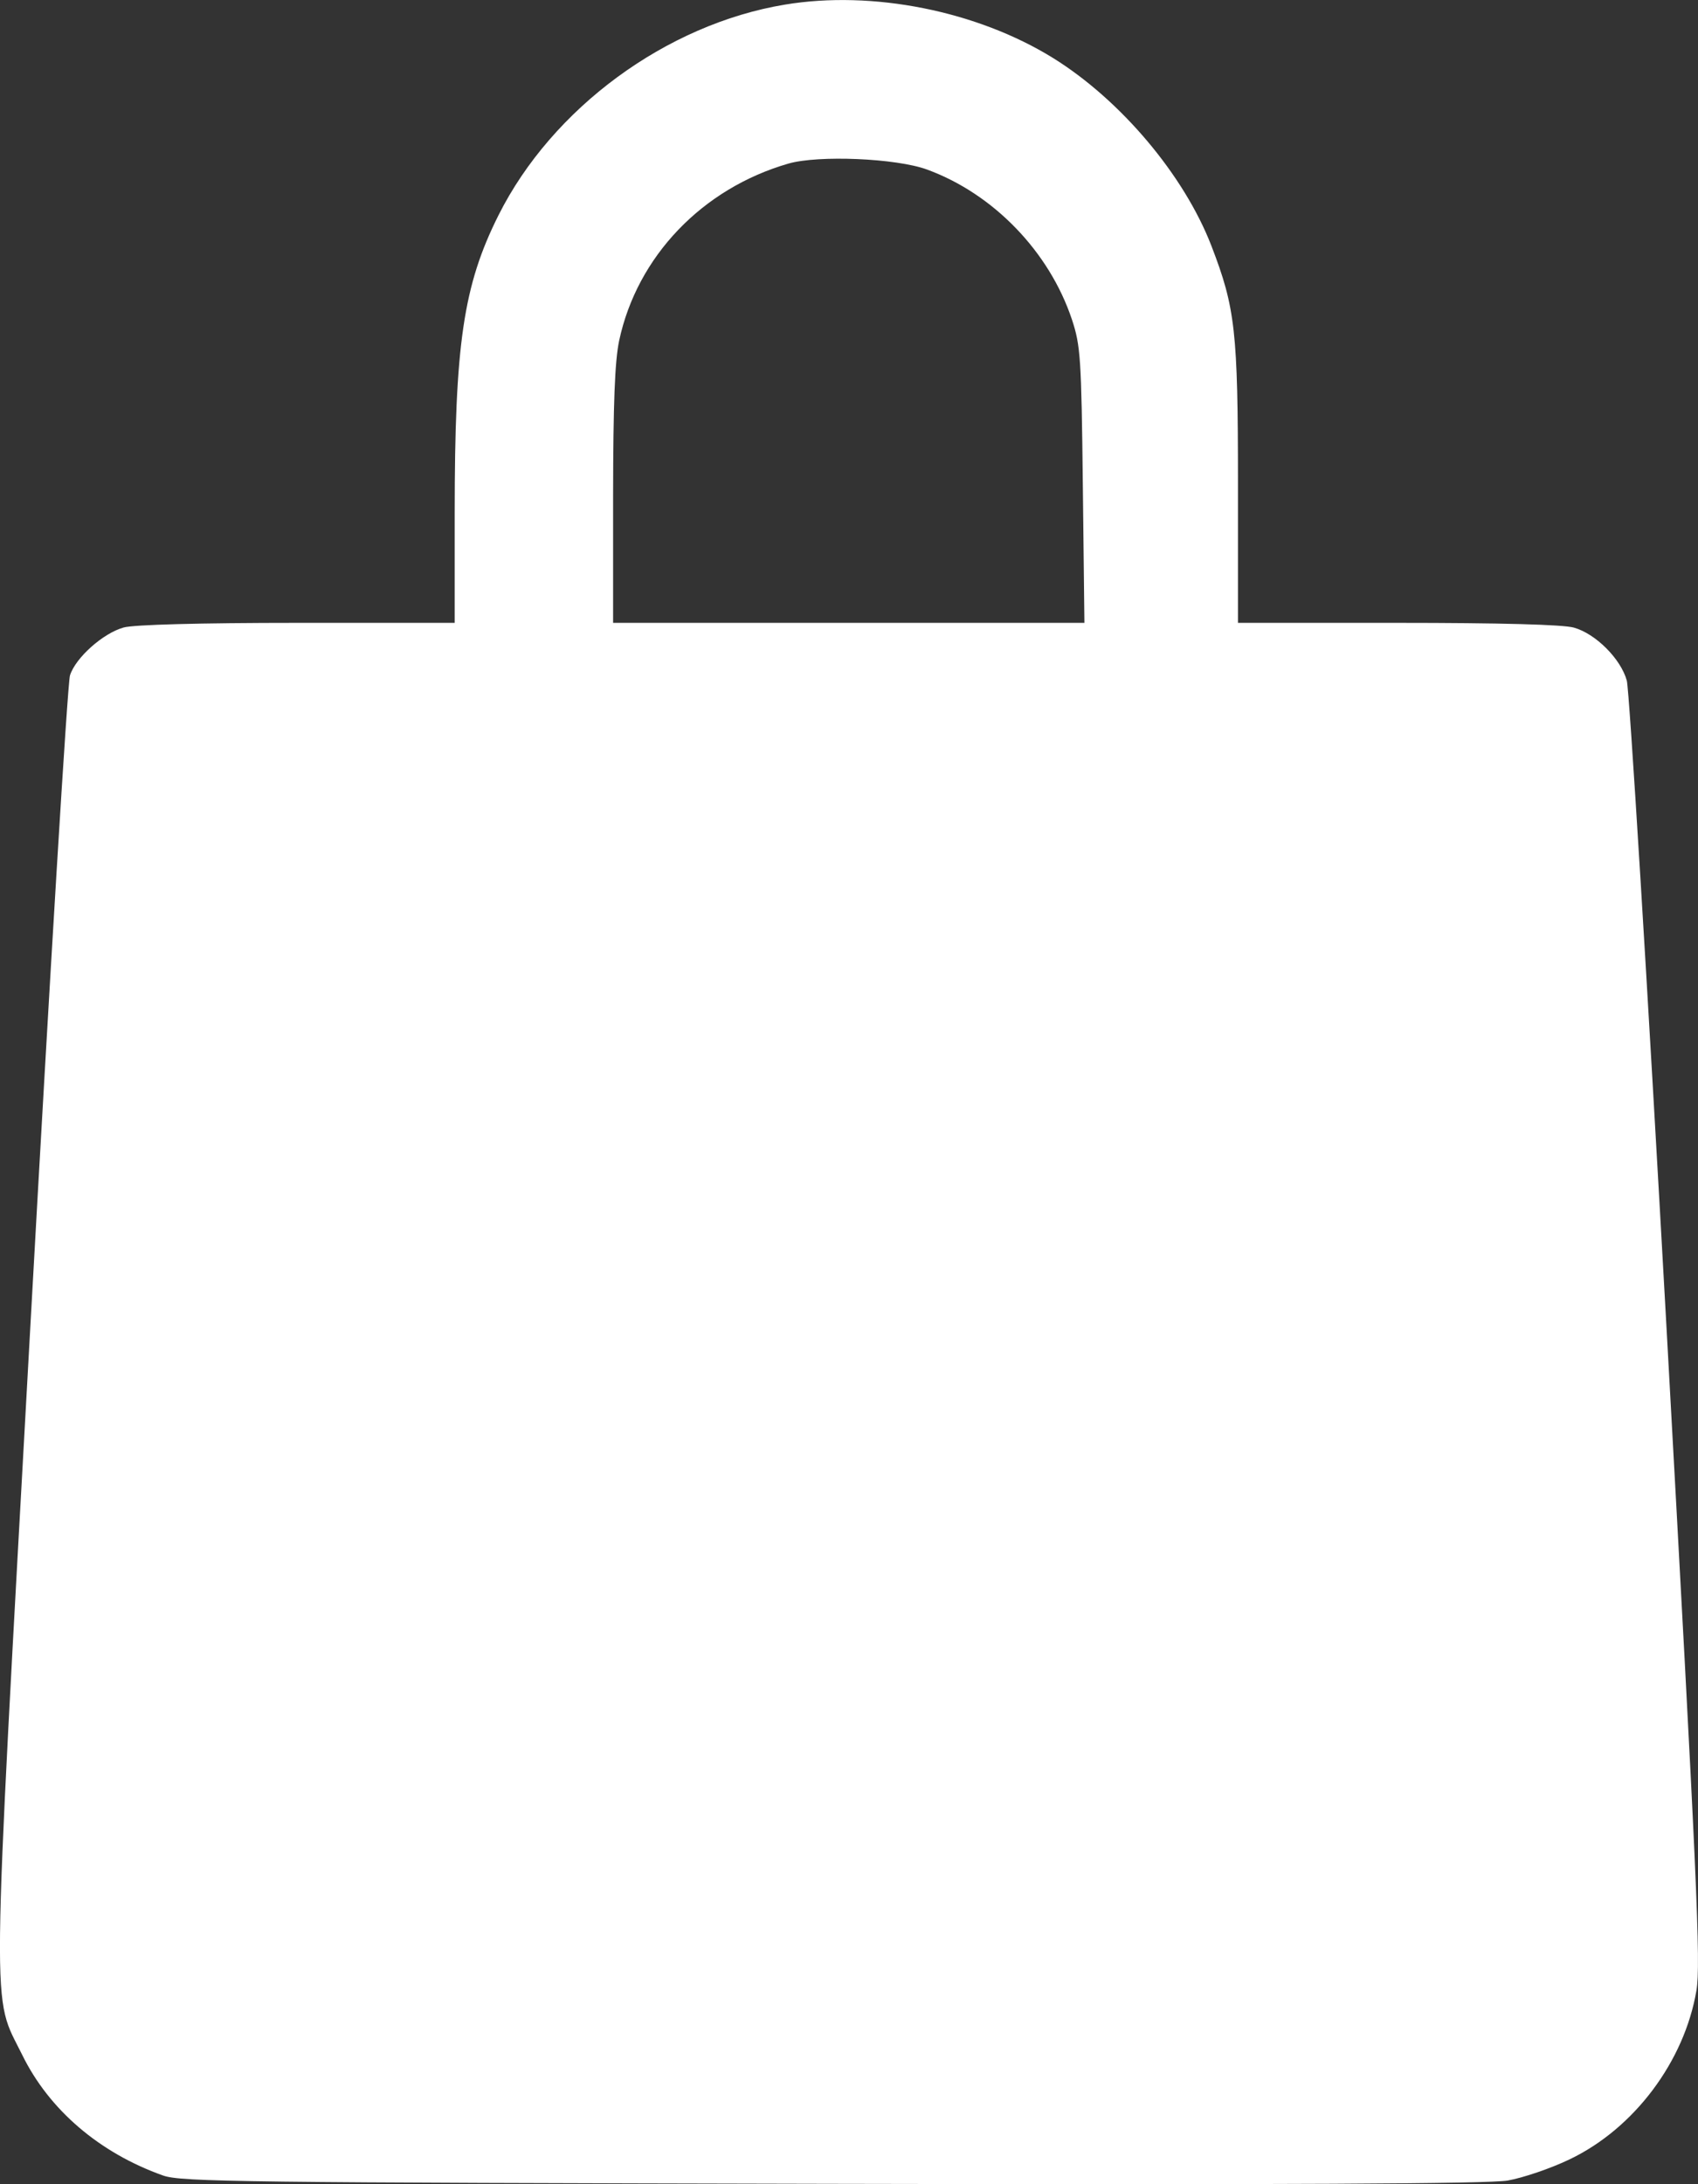 <svg width="14" height="18" viewBox="0 0 14 18" fill="none" xmlns="http://www.w3.org/2000/svg">
<rect x="0" y="0" width="14" height="18" fill="#333333" stroke="none"/>
<path fill-rule="evenodd" clip-rule="evenodd" d="M6.472 0.038C5.493 0.2 4.553 0.891 4.11 1.774C3.82 2.353 3.749 2.834 3.749 4.227L3.749 5.133L2.452 5.133C1.647 5.133 1.104 5.148 1.02 5.171C0.85 5.218 0.623 5.42 0.577 5.566C0.557 5.628 0.411 8.036 0.251 10.917C-0.074 16.788 -0.07 16.42 0.184 16.936C0.406 17.388 0.821 17.743 1.346 17.929C1.493 17.981 2.011 17.987 6.854 17.997C10.61 18.005 12.268 17.997 12.43 17.97C12.556 17.948 12.787 17.87 12.944 17.794C13.474 17.54 13.888 16.988 13.987 16.404C14.024 16.188 13.992 15.49 13.741 10.952C13.582 8.09 13.434 5.686 13.413 5.609C13.364 5.43 13.156 5.222 12.976 5.172C12.885 5.147 12.371 5.133 11.521 5.133L10.207 5.133V3.989C10.207 2.728 10.185 2.537 9.988 2.026C9.763 1.444 9.242 0.826 8.684 0.479C8.056 0.09 7.195 -0.082 6.472 0.038ZM7.643 1.397C8.19 1.597 8.651 2.073 8.838 2.633C8.909 2.848 8.916 2.947 8.928 3.999L8.941 5.133H6.998H5.055L5.055 4.087C5.056 3.324 5.069 2.977 5.105 2.807C5.253 2.114 5.79 1.553 6.501 1.348C6.749 1.277 7.388 1.304 7.643 1.397Z" fill="white"/>
</svg>
